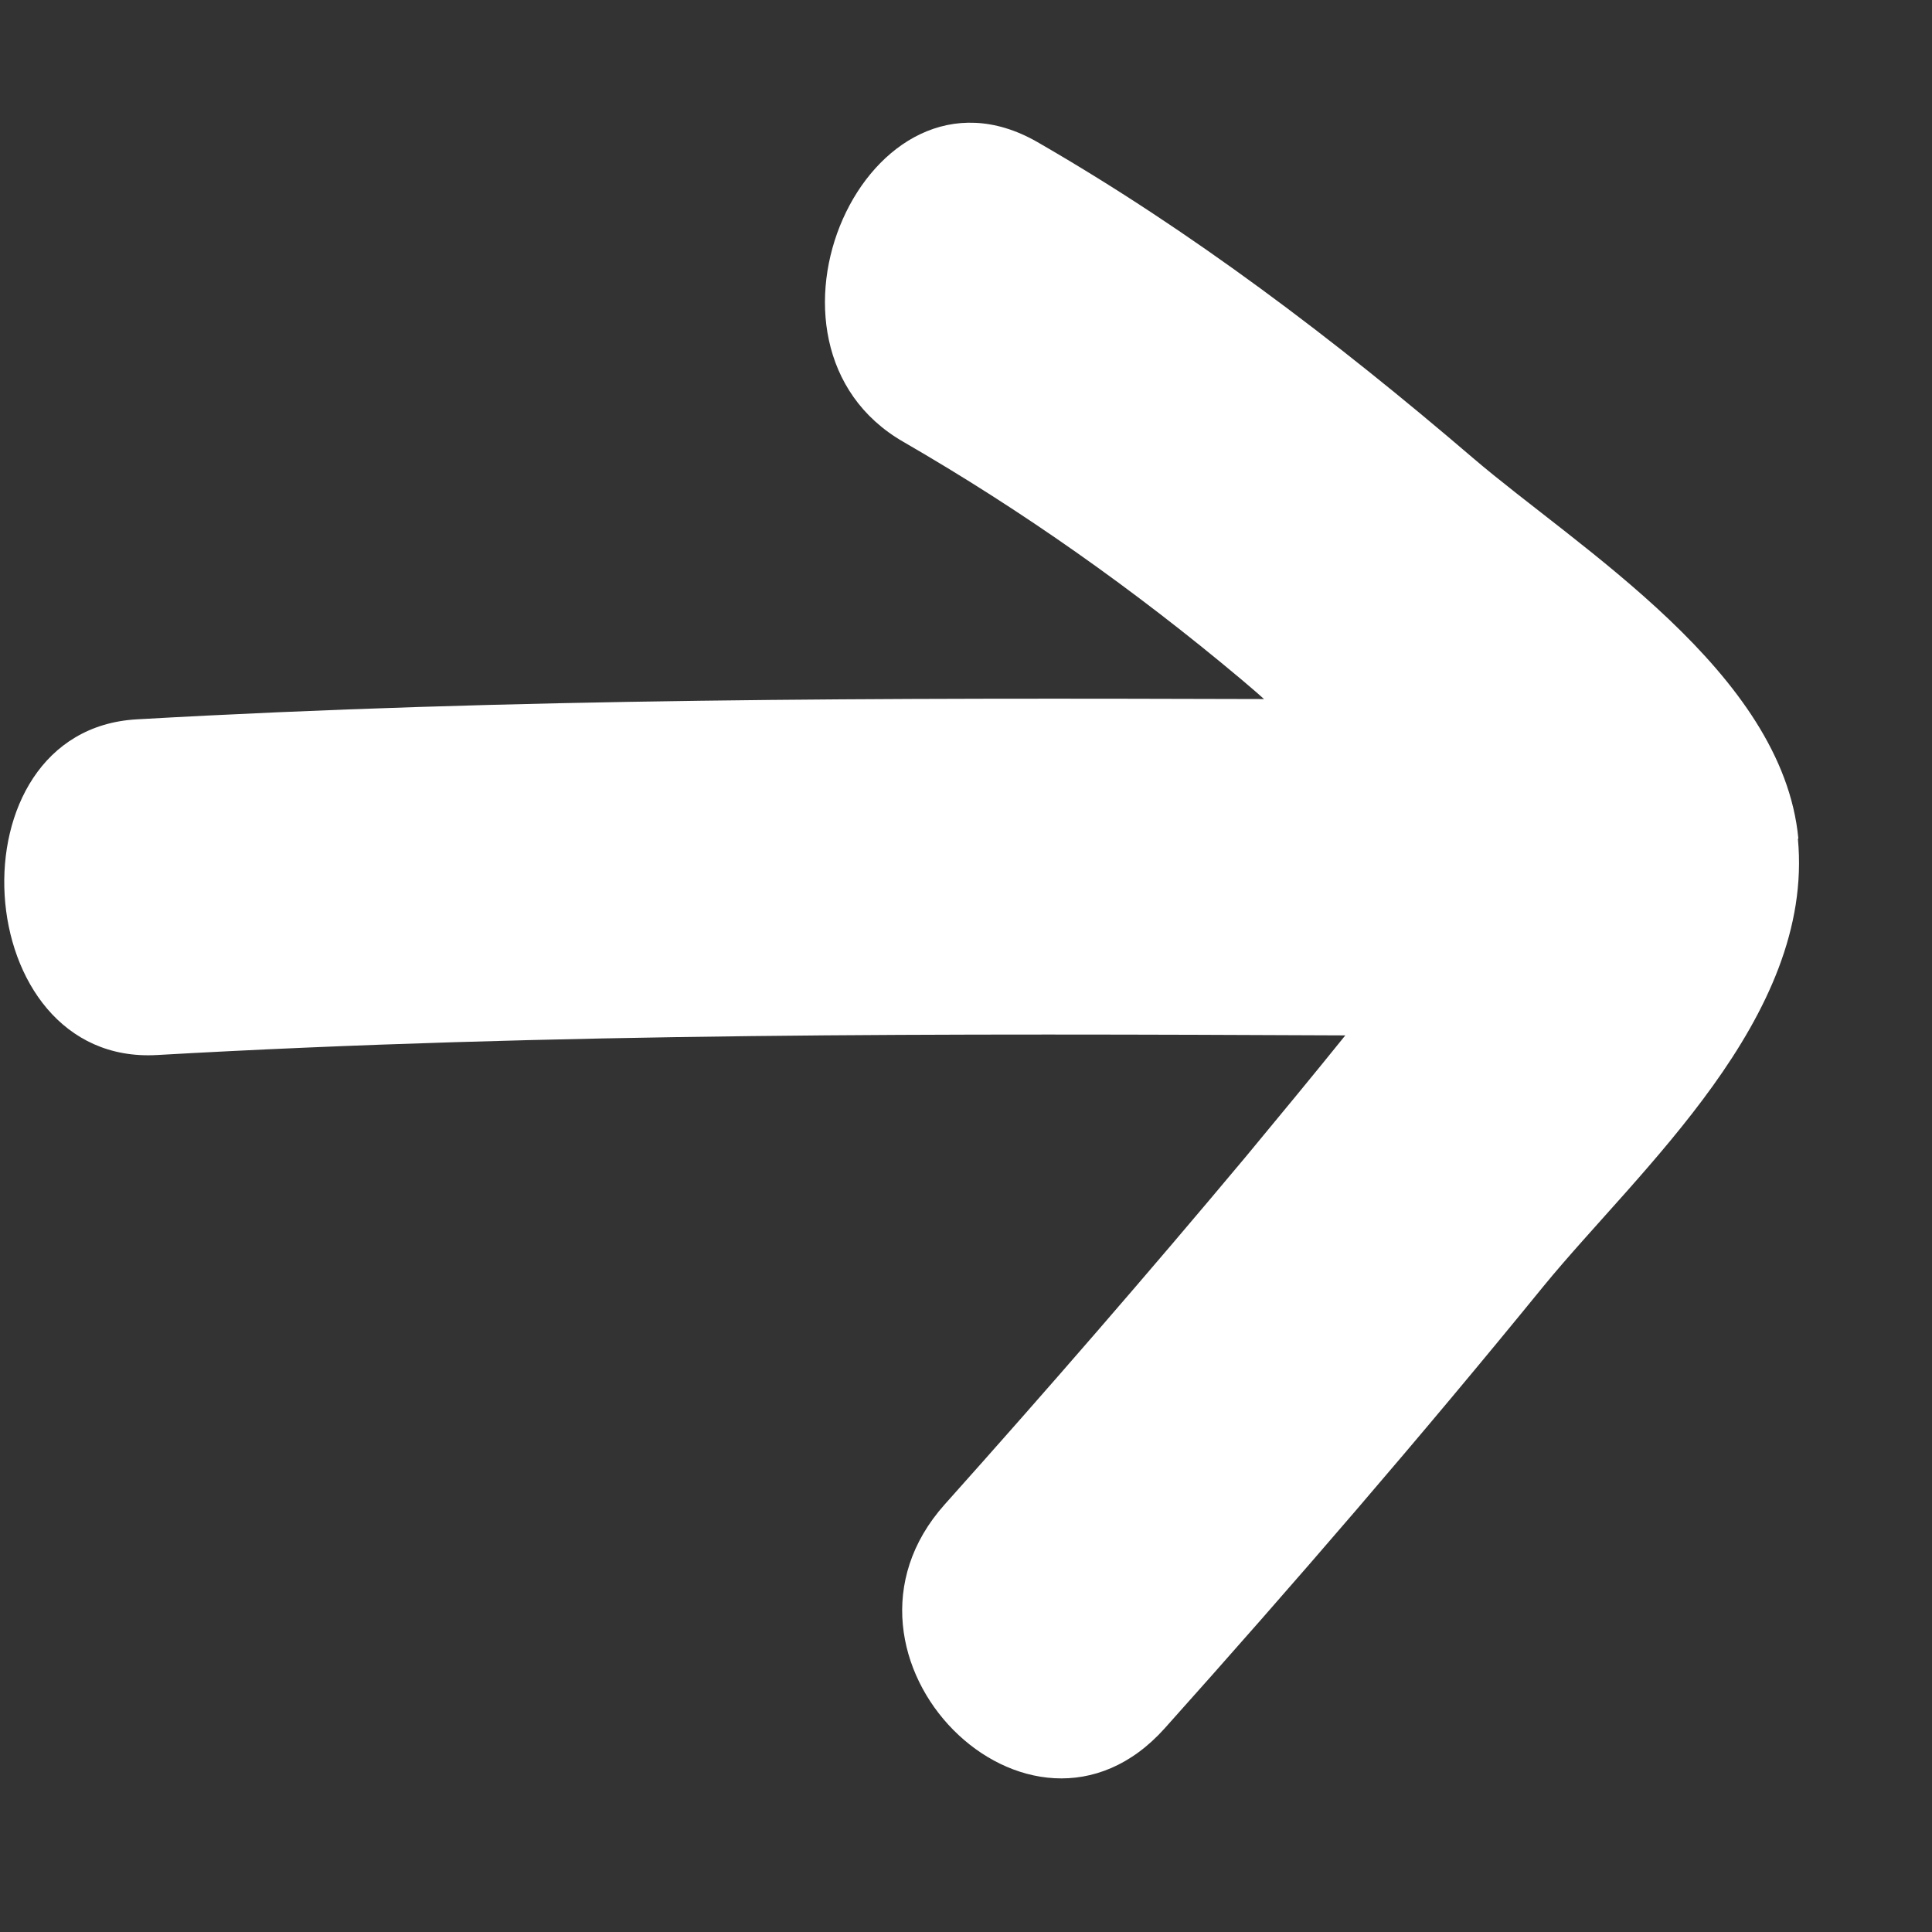 <svg width="12" height="12" viewBox="0 0 12 12" fill="none" xmlns="http://www.w3.org/2000/svg">
<rect x="0" y="0" width="12" height="12" fill="#333333" stroke="none"/>
<path d="M11.17 5.209C11.072 4.174 9.803 3.405 9.147 2.843C8.291 2.11 7.398 1.432 6.441 0.881C5.384 0.277 4.559 2.141 5.612 2.745C6.348 3.17 7.044 3.661 7.709 4.219C7.758 4.261 7.805 4.3 7.851 4.342C5.517 4.335 3.18 4.335 0.849 4.468C-0.327 4.535 -0.204 6.62 0.975 6.553C3.432 6.413 5.896 6.42 8.356 6.431C8.153 6.683 7.946 6.933 7.74 7.182C7.127 7.915 6.502 8.635 5.868 9.344C5.024 10.288 6.397 11.671 7.235 10.734C8.036 9.839 8.824 8.926 9.587 7.989C10.179 7.266 11.272 6.322 11.167 5.209H11.17Z" fill="white"/>
</svg>
